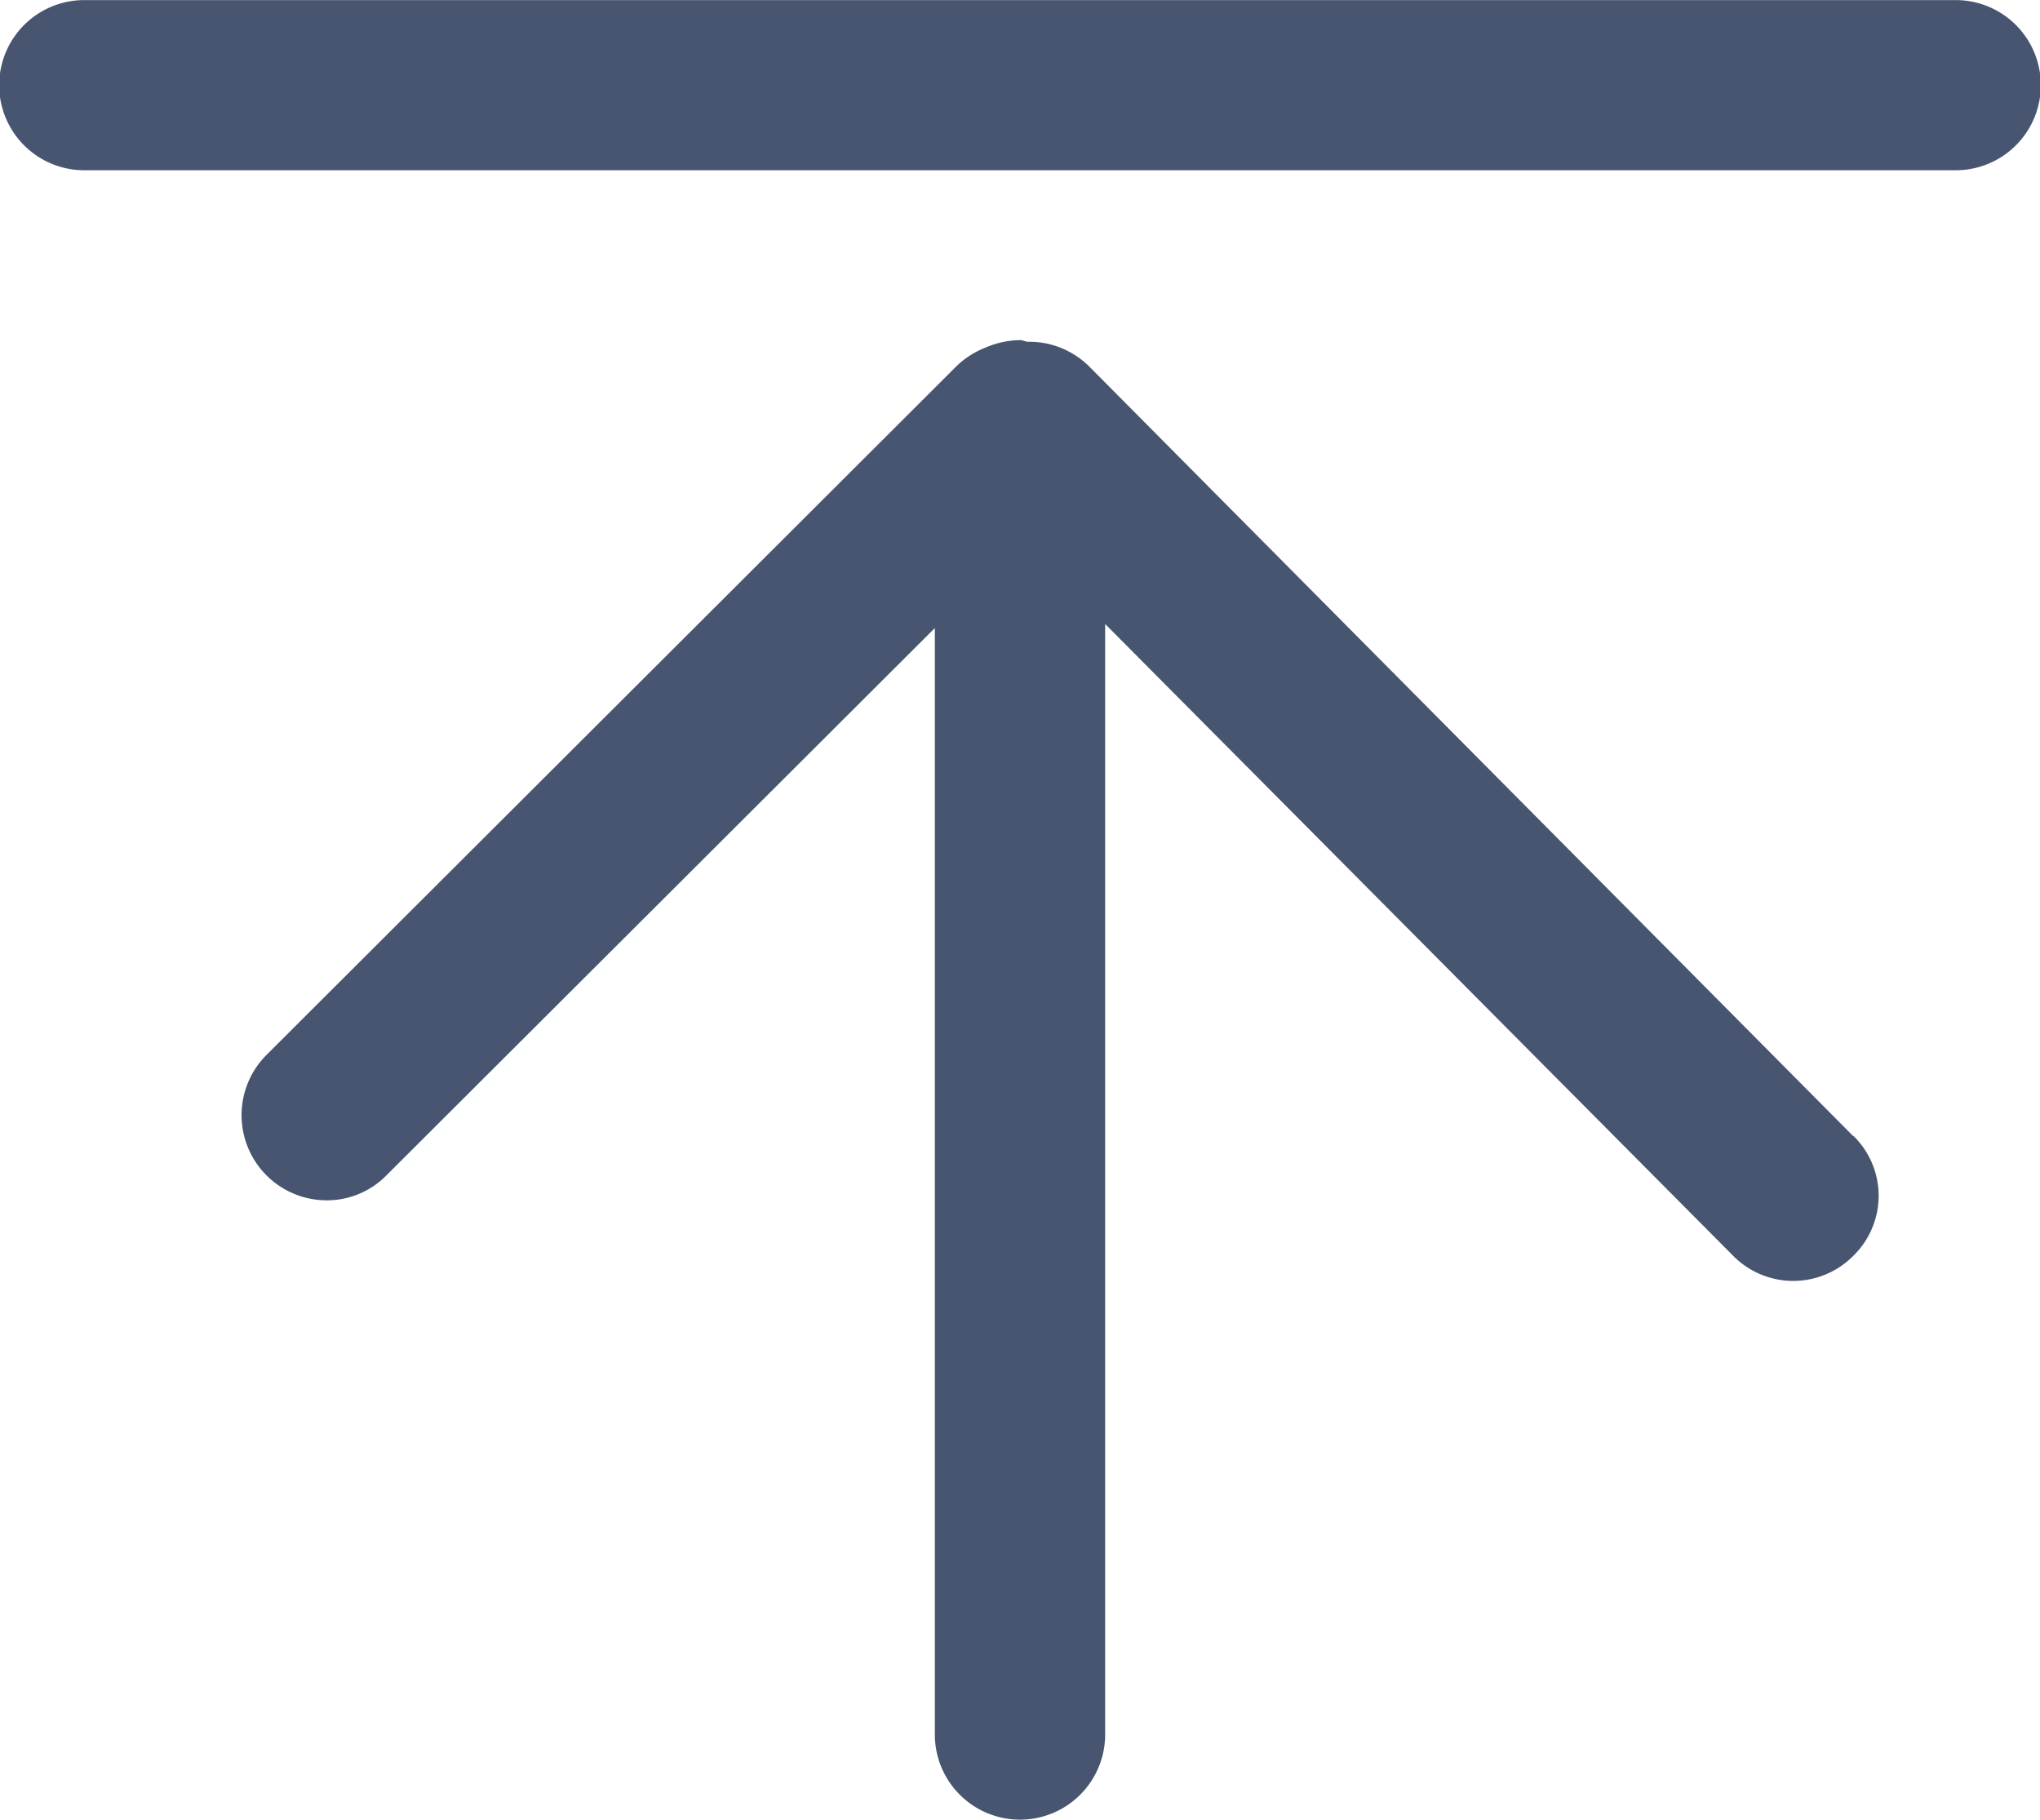 <svg xmlns="http://www.w3.org/2000/svg" width="22.28" height="19.875" viewBox="0 0 22.28 19.875">
  <defs>
    <style>
      .cls-1 {
        fill: #475570;
        fill-rule: evenodd;
      }
    </style>
  </defs>
  <path id="形状_37" data-name="形状 37" class="cls-1" d="M1844.8,845.437l-8.34-8.4a0.929,0.929,0,0,0-.67-0.274c-0.03,0-.06-0.018-0.09-0.018a0.98,0.98,0,0,0-.38.083,0.943,0.943,0,0,0-.32.208l-7.53,7.515a0.93,0.93,0,0,0,.66,1.587,0.91,0.91,0,0,0,.65-0.272l5.99-5.977v12.082a0.93,0.93,0,1,0,1.86,0V839.845l6.86,6.9a0.922,0.922,0,0,0,1.31,0,0.915,0.915,0,0,0,0-1.313h0Zm1.12-10.547h-20.44a0.929,0.929,0,1,1,0-1.858h20.44a0.929,0.929,0,1,1,0,1.858h0Zm0,0" transform="translate(-1824.56 -833.031)"/>
</svg>
